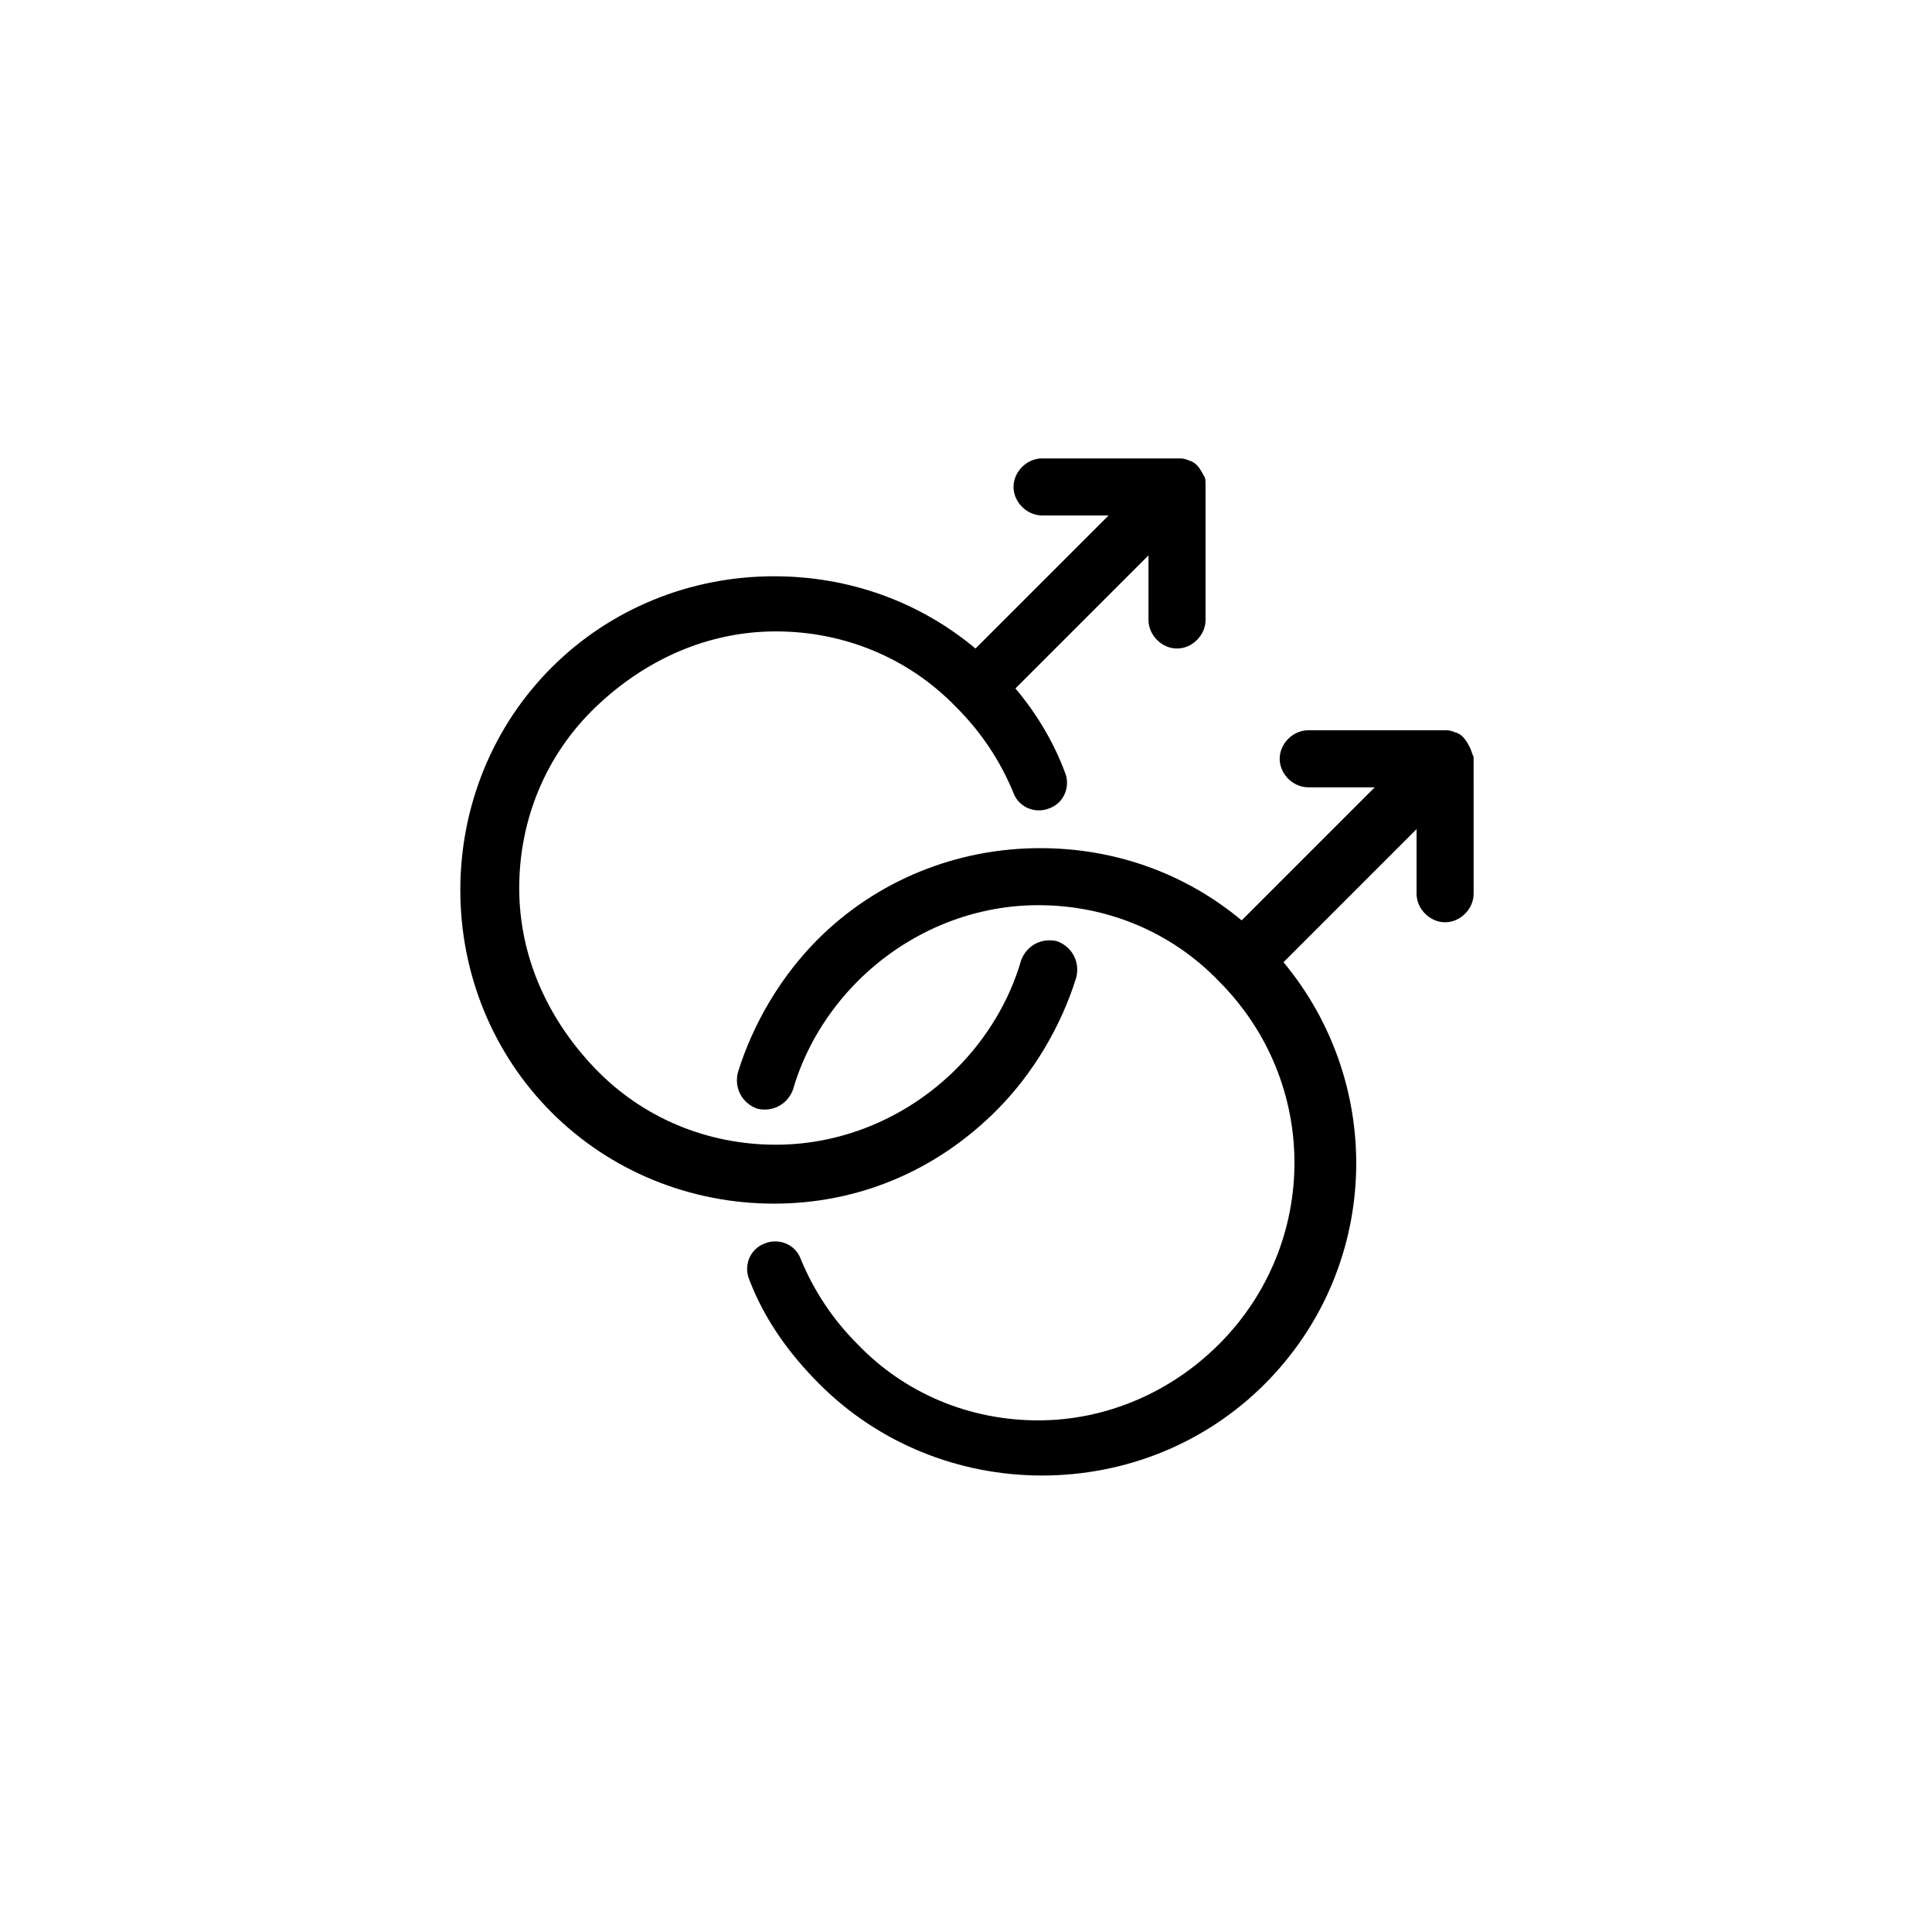 <?xml version="1.0" encoding="UTF-8"?>
<!-- Uploaded to: SVG Repo, www.svgrepo.com, Generator: SVG Repo Mixer Tools -->
<svg fill="#000000" width="800px" height="800px" version="1.1" viewBox="144 144 512 512" xmlns="http://www.w3.org/2000/svg">
 <g>
  <path d="m408.06 438.29c9.574-9.574 17.129-22.168 21.16-35.266 1.008-4.031-1.008-8.062-5.039-9.574-4.031-1.008-8.062 1.008-9.574 5.039-3.023 10.578-9.07 20.656-17.129 28.719-12.594 12.594-29.727 20.152-47.863 20.152s-35.266-7.055-47.863-20.152c-12.594-13.098-20.152-29.727-20.152-47.863s7.055-35.266 20.152-47.863c13.098-12.594 29.727-20.152 47.863-20.152s35.266 7.055 47.863 20.152c6.551 6.551 11.586 14.105 15.113 22.672 1.512 4.031 6.047 5.543 9.574 4.031 4.031-1.512 5.543-6.047 4.031-9.574-3.023-8.062-7.559-15.617-13.098-22.168l35.266-35.266v17.129c0 4.031 3.527 7.559 7.559 7.559s7.559-3.527 7.559-7.559v-35.77c0-1.008 0-2.016-0.504-2.519-1.008-2.016-2.016-3.527-4.031-4.031-1.008-0.504-2.016-0.504-2.519-0.504h-36.273c-4.031 0-7.559 3.527-7.559 7.559s3.527 7.559 7.559 7.559h17.633l-35.266 35.266c-15.113-12.594-33.754-19.145-53.402-19.145-22.168 0-43.328 8.566-58.945 24.184-15.617 15.617-24.184 36.777-24.184 58.945 0 22.168 8.566 43.328 24.184 58.945 15.617 15.617 36.777 24.184 58.945 24.184 22.164 0 42.82-8.566 58.941-24.688z"/>
  <path d="m533.51 342.06c-1.008-2.016-2.016-3.527-4.031-4.031-1.008-0.504-2.016-0.504-2.519-0.504l-36.273 0.004c-4.031 0-7.559 3.527-7.559 7.559s3.527 7.559 7.559 7.559h17.633l-35.266 35.266c-15.113-12.594-33.754-19.145-53.402-19.145-22.168 0-43.328 8.566-58.945 24.184-9.574 9.574-17.129 22.168-21.16 35.266-1.008 4.031 1.008 8.062 5.039 9.574 4.031 1.008 8.062-1.008 9.574-5.039 3.023-10.578 9.07-20.656 17.129-28.719 12.594-12.594 29.727-20.152 47.863-20.152 18.137 0 35.266 7.055 47.863 20.152 26.703 26.703 26.703 69.527 0 96.227-12.594 12.594-29.727 20.152-47.863 20.152-18.137 0-35.266-7.055-47.863-20.152-6.551-6.551-11.586-14.105-15.113-22.672-1.512-4.031-6.047-5.543-9.574-4.031-4.031 1.512-5.543 6.047-4.031 9.574 4.031 10.578 10.578 19.648 18.641 27.711 15.617 15.617 36.777 24.184 58.945 24.184 22.168 0 43.328-8.566 58.945-24.184 30.73-30.73 32.242-79.098 5.039-111.85l35.266-35.266v17.129c0 4.031 3.527 7.559 7.559 7.559s7.559-3.527 7.559-7.559l-0.004-36.277c-0.504-1.008-0.504-1.512-1.008-2.519z"/>
 </g>
</svg>